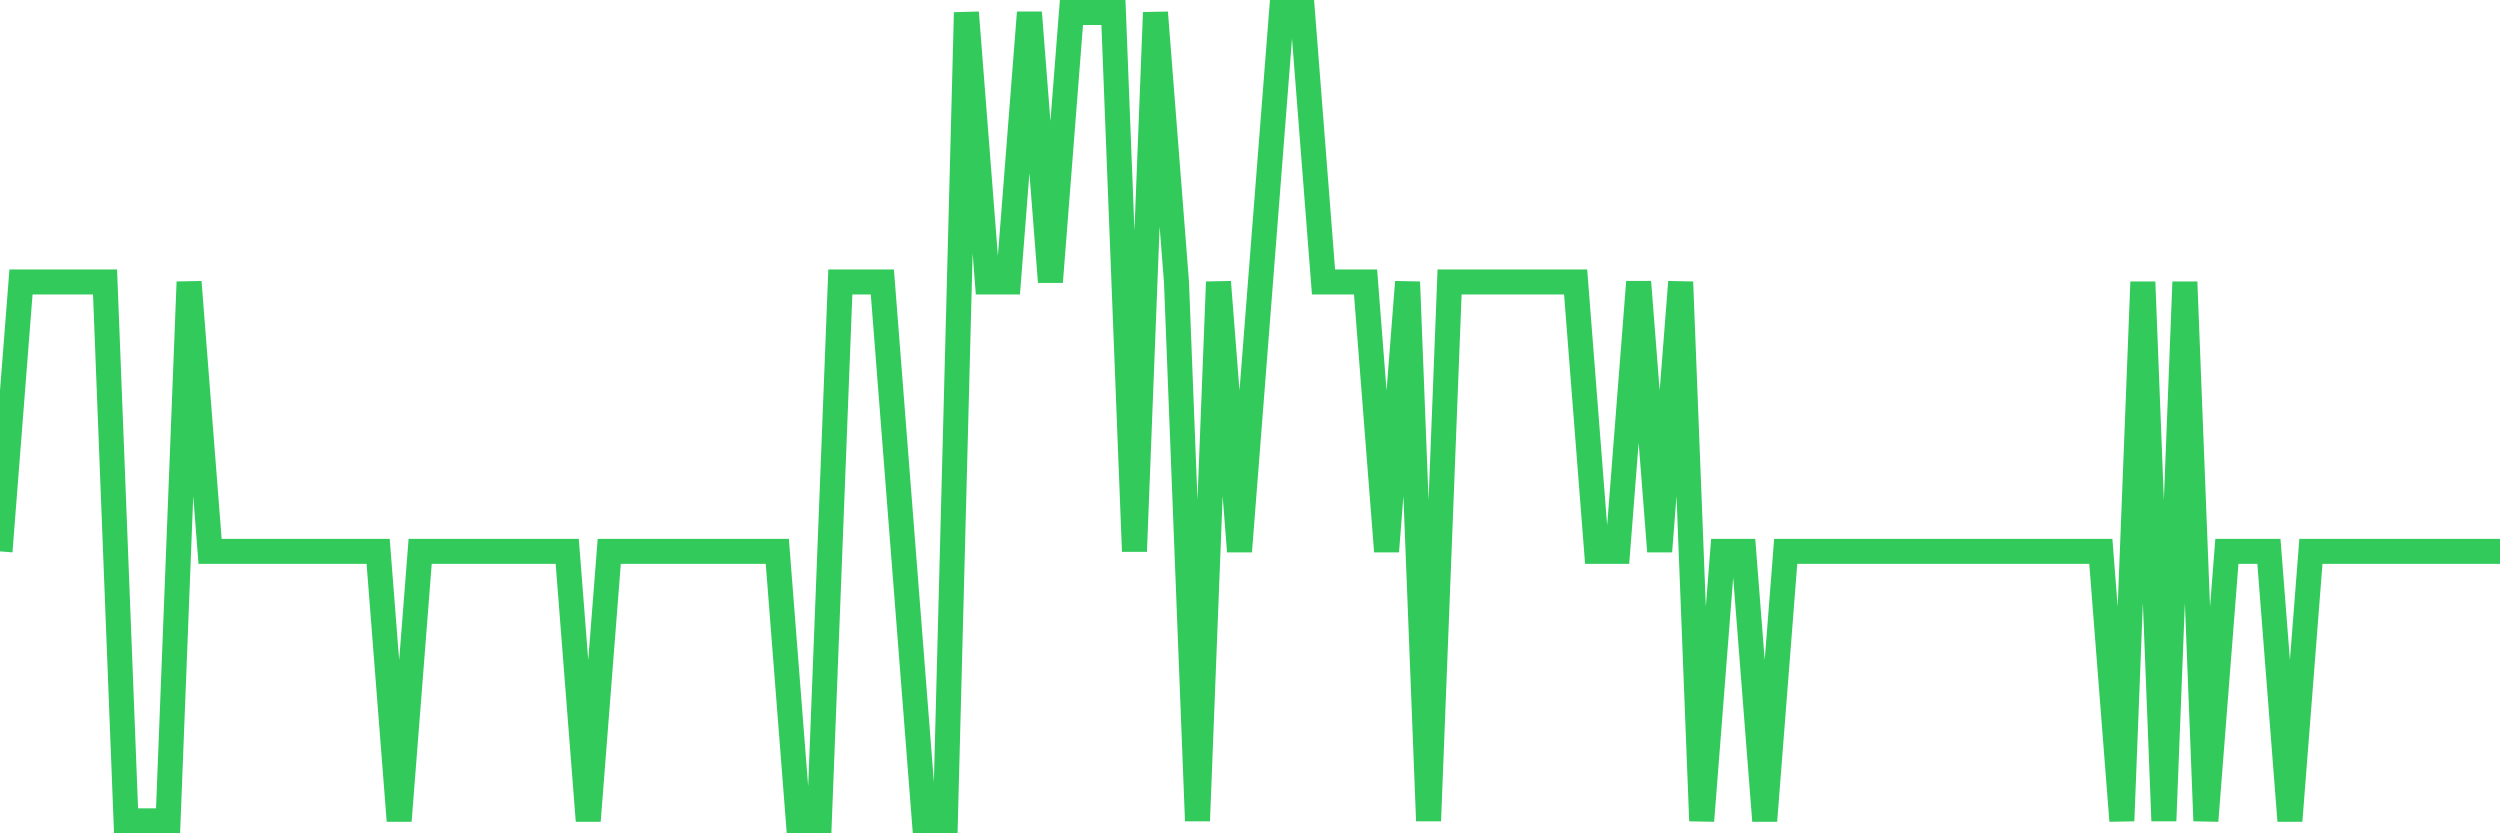<svg
  xmlns="http://www.w3.org/2000/svg"
  xmlns:xlink="http://www.w3.org/1999/xlink"
  width="120"
  height="40"
  viewBox="0 0 120 40"
  preserveAspectRatio="none"
>
  <polyline
    points="0,26.467 1.008,13.533 2.017,13.533 3.025,13.533 4.034,13.533 5.042,13.533 6.05,39.4 7.059,39.4 8.067,39.4 9.076,13.533 10.084,26.467 11.092,26.467 12.101,26.467 13.109,26.467 14.118,26.467 15.126,26.467 16.134,26.467 17.143,26.467 18.151,26.467 19.16,39.4 20.168,26.467 21.176,26.467 22.185,26.467 23.193,26.467 24.202,26.467 25.21,26.467 26.218,26.467 27.227,26.467 28.235,39.4 29.244,26.467 30.252,26.467 31.261,26.467 32.269,26.467 33.277,26.467 34.286,26.467 35.294,26.467 36.303,26.467 37.311,26.467 38.319,39.4 39.328,39.4 40.336,13.533 41.345,13.533 42.353,13.533 43.361,26.467 44.37,39.4 45.378,39.4 46.387,0.6 47.395,13.533 48.403,13.533 49.412,0.6 50.42,13.533 51.429,0.6 52.437,0.6 53.445,0.6 54.454,26.467 55.462,0.6 56.471,13.533 57.479,39.4 58.487,13.533 59.496,26.467 60.504,13.533 61.513,0.6 62.521,0.6 63.529,13.533 64.538,13.533 65.546,13.533 66.555,26.467 67.563,13.533 68.571,39.4 69.58,13.533 70.588,13.533 71.597,13.533 72.605,13.533 73.613,13.533 74.622,13.533 75.63,13.533 76.639,26.467 77.647,26.467 78.655,13.533 79.664,26.467 80.672,13.533 81.681,39.4 82.689,26.467 83.697,26.467 84.706,39.4 85.714,26.467 86.723,26.467 87.731,26.467 88.739,26.467 89.748,26.467 90.756,26.467 91.765,26.467 92.773,26.467 93.782,26.467 94.79,26.467 95.798,26.467 96.807,26.467 97.815,26.467 98.824,26.467 99.832,26.467 100.84,26.467 101.849,39.4 102.857,13.533 103.866,39.4 104.874,13.533 105.882,39.4 106.891,26.467 107.899,26.467 108.908,26.467 109.916,39.4 110.924,26.467 111.933,26.467 112.941,26.467 113.95,26.467 114.958,26.467 115.966,26.467 116.975,26.467 117.983,26.467 118.992,26.467 120,26.467"
    fill="none"
    stroke="#32ca5b"
    stroke-width="1.2"
  >
  </polyline>
</svg>